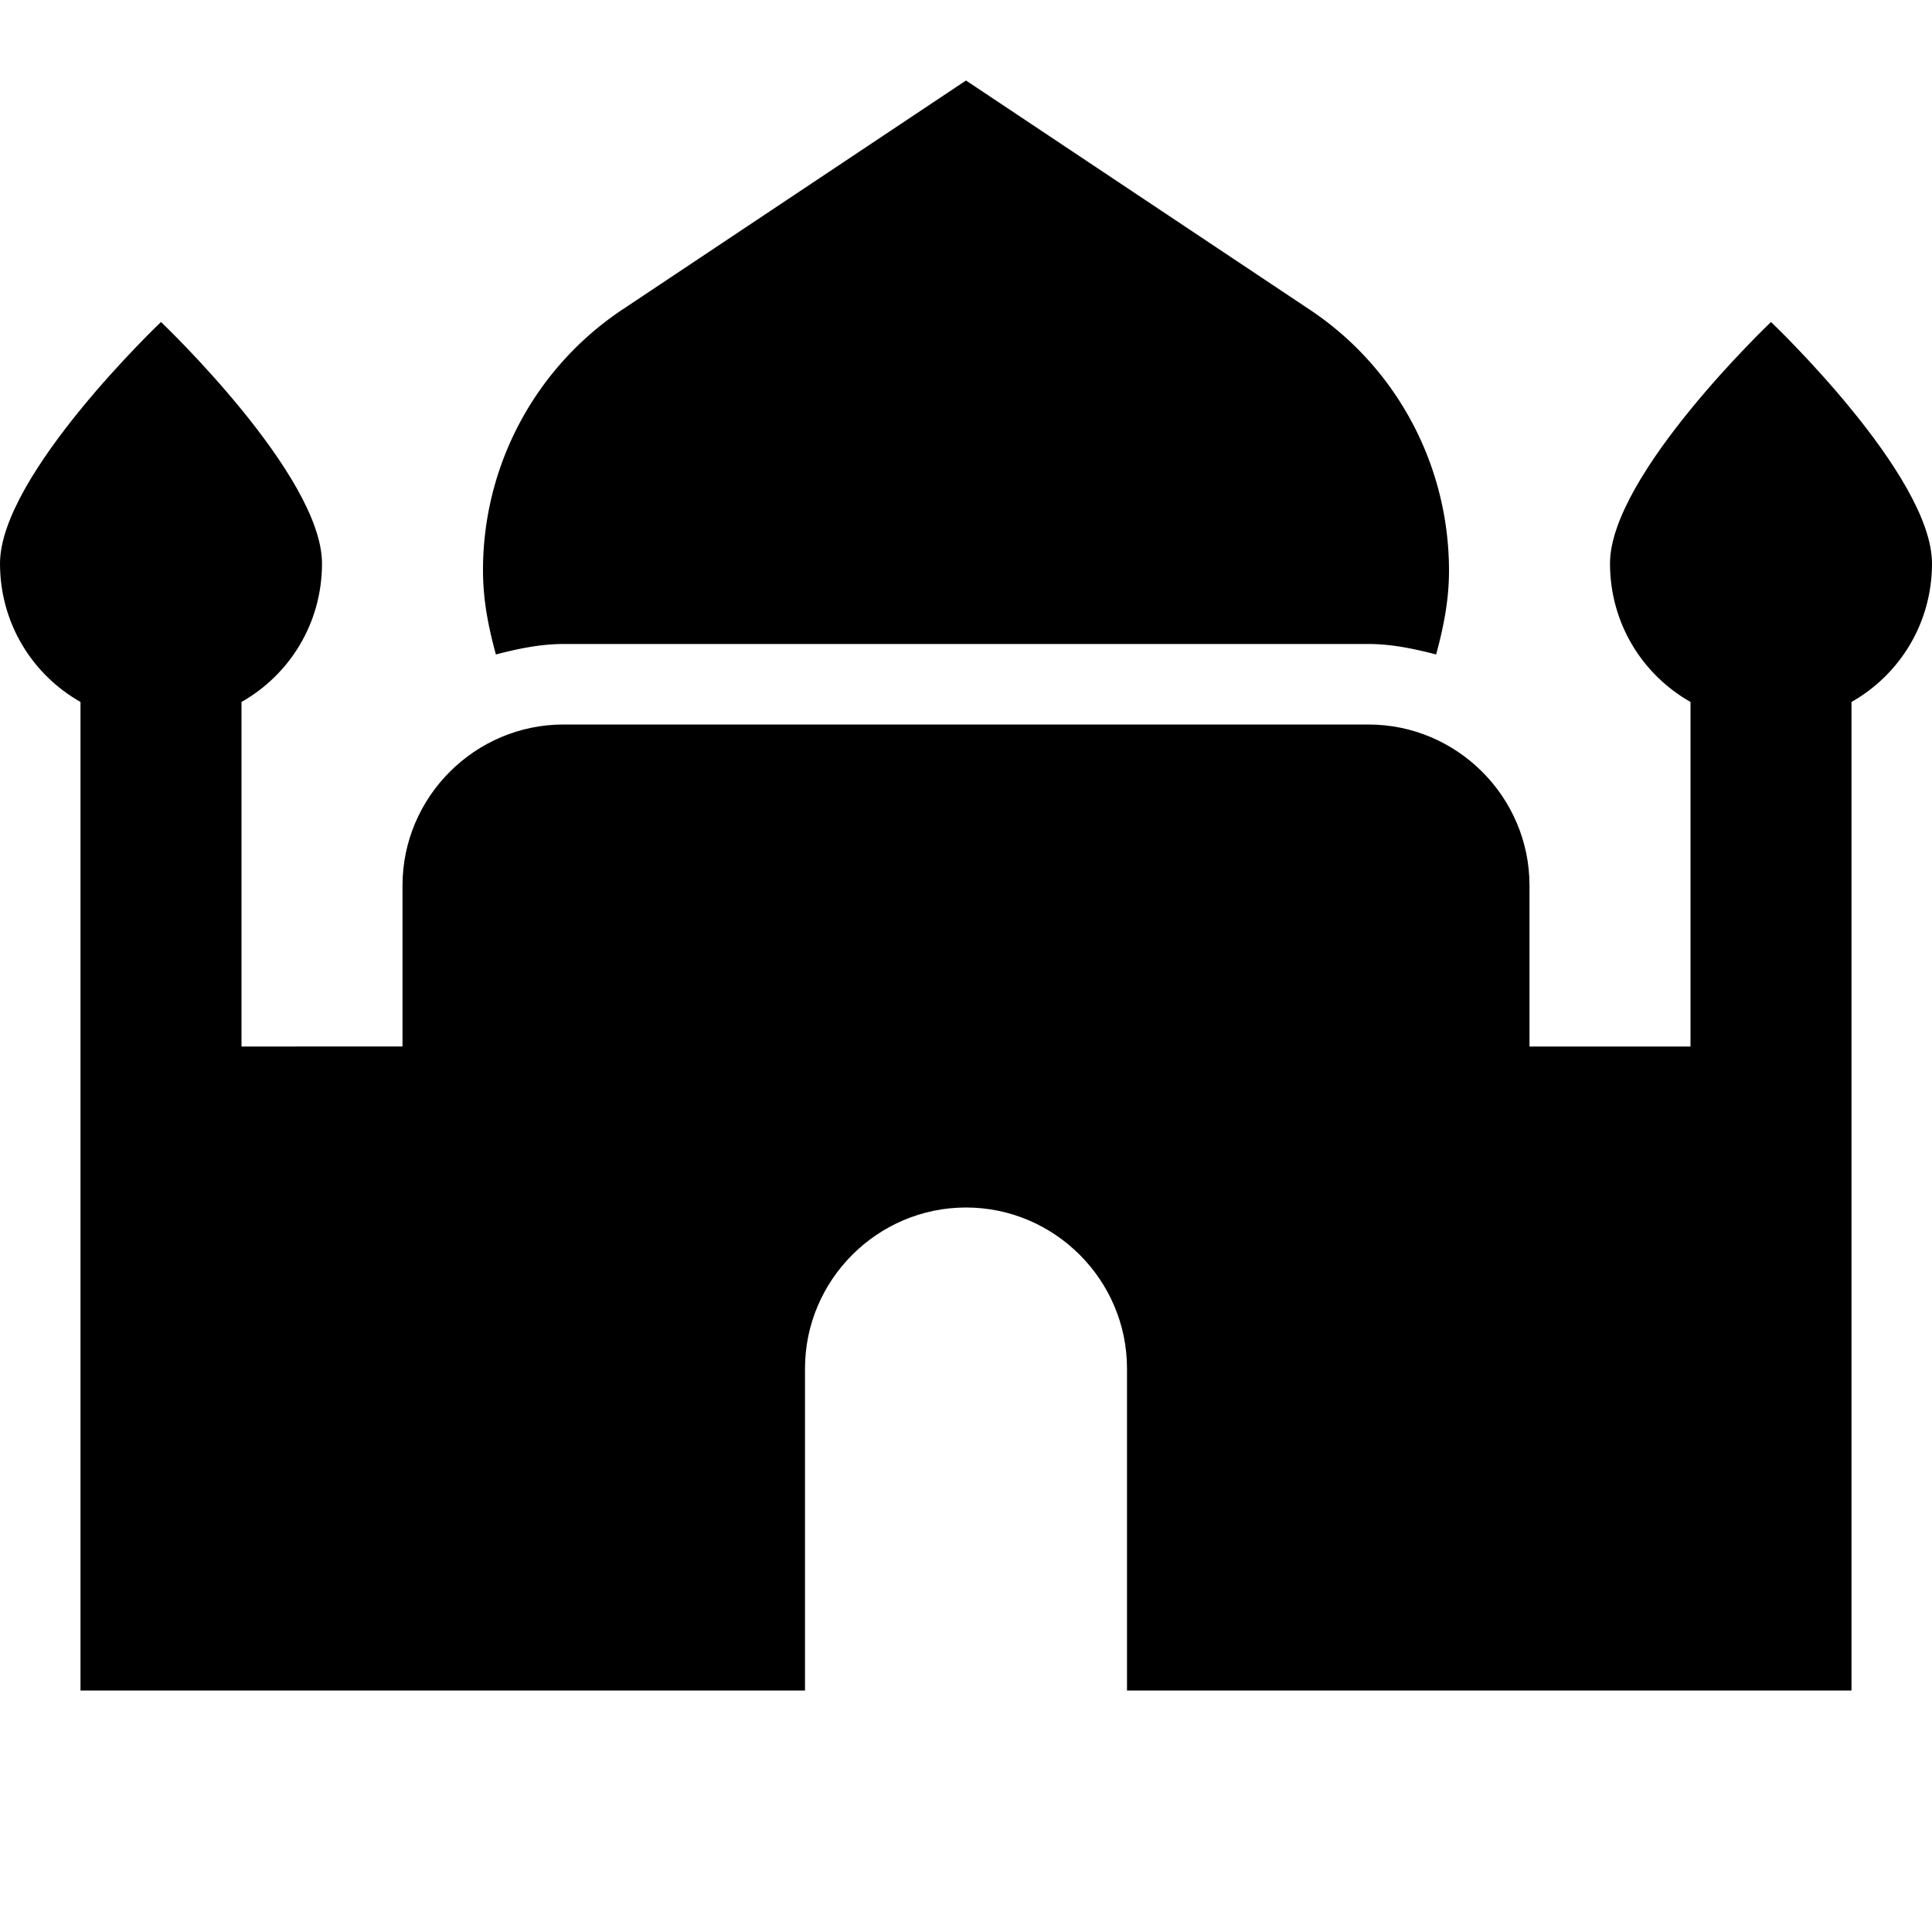 <svg xmlns="http://www.w3.org/2000/svg" width="24" height="24" viewBox="0 0 24 24"><path d="M7 8h10c.29 0 .57.06.84.13c.09-.33.16-.67.16-1.04c0-1.31-.65-2.53-1.74-3.25L12 1L7.74 3.84A3.887 3.887 0 0 0 6 7.09c0 .37.07.71.16 1.04c.27-.07.55-.13.84-.13z"/><path d="M24 7c0-1.1-2-3-2-3s-2 1.9-2 3c0 .74.4 1.38 1 1.72V13h-2v-2c0-1.1-.9-2-2-2H7c-1.1 0-2 .9-2 2v2H3V8.72c.6-.34 1-.98 1-1.72c0-1.1-2-3-2-3S0 5.9 0 7c0 .74.4 1.38 1 1.72V21h9v-4c0-1.1.9-2 2-2s2 .9 2 2v4h9V8.72c.6-.34 1-.98 1-1.72z"/></svg>